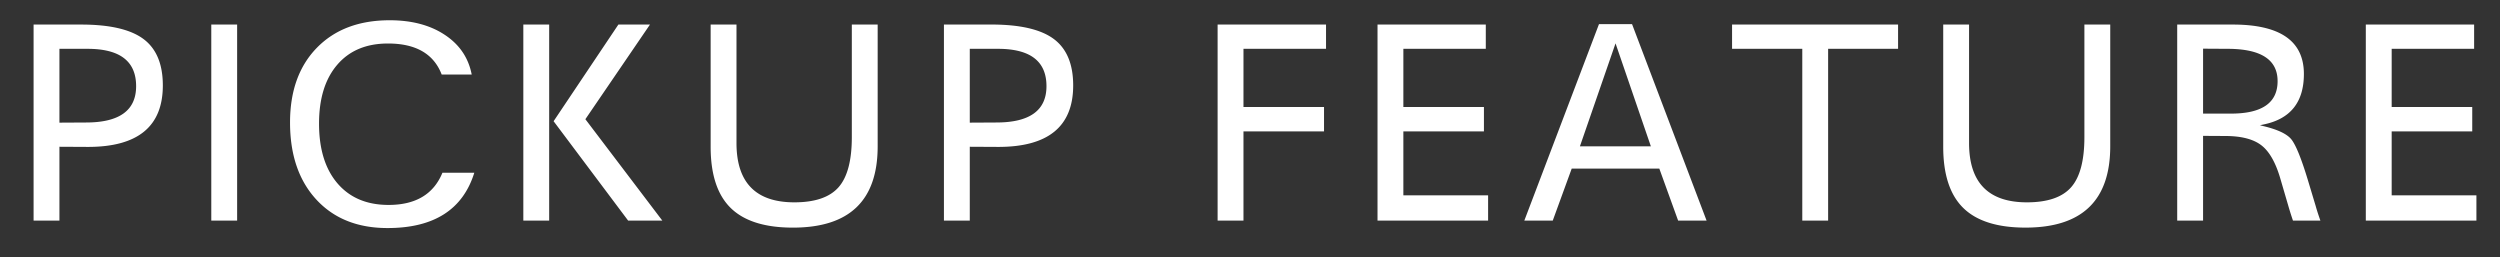 <svg xmlns="http://www.w3.org/2000/svg" width="136" height="14"><rect width="100%" height="100%" fill="#333333" stroke="none"/><path fill="#FFF" fill-rule="evenodd" d="M1.827 1.336h2.586c1.557 0 2.688.262 3.39.785.704.524 1.055 1.366 1.055 2.527 0 2.23-1.356 3.344-4.07 3.344l-1.555-.008V12H1.827V1.336zm1.406 1.32v4.016l1.446-.008c1.817 0 2.726-.659 2.726-1.976 0-1.355-.88-2.032-2.64-2.032H3.233zm9.667-1.32V12h-1.406V1.336H12.9zm12.761 2.719h-1.633c-.432-1.125-1.406-1.688-2.922-1.688-1.177 0-2.096.384-2.757 1.153-.662.768-.993 1.837-.993 3.207 0 1.385.335 2.468 1.004 3.25.67.78 1.595 1.171 2.778 1.171 1.474 0 2.45-.583 2.93-1.75h1.734c-.625 2.006-2.198 3.008-4.719 3.008-1.63 0-2.922-.517-3.875-1.55-.953-1.034-1.43-2.432-1.43-4.192 0-1.713.487-3.069 1.461-4.066.974-.998 2.295-1.496 3.961-1.496 1.198 0 2.197.264 2.996.793.8.528 1.288 1.248 1.465 2.16zm4.214-2.72V12h-1.406V1.336h1.406zm5.484 0l-3.515 5.15L36.03 12h-1.86l-4.054-5.406 3.524-5.258h1.718zm12.386 0v6.626c0 2.948-1.536 4.422-4.61 4.422-1.53 0-2.66-.357-3.386-1.07-.727-.714-1.09-1.823-1.09-3.329V1.336h1.406V7.78c0 2.151 1.05 3.227 3.149 3.227 1.12 0 1.92-.274 2.402-.82.482-.547.723-1.456.723-2.727V1.336h1.406zm3.605 0h2.586c1.557 0 2.687.263 3.39.786.703.524 1.055 1.366 1.055 2.527 0 2.23-1.357 3.344-4.07 3.344l-1.555-.008V12H51.35V1.336zm1.406 1.321v4.016l1.445-.008c1.818 0 2.727-.659 2.727-1.976 0-1.355-.88-2.032-2.64-2.032h-1.532zm19.38-1.32v1.32h-4.491V5.82h4.382v1.328h-4.382V12h-1.407V1.336h5.899zm8.691 0v1.32h-4.484V5.82h4.383v1.328h-4.383v3.477h4.61V12h-6.016V1.336h5.89zm7.956-.024L92.838 12H91.29l-1.023-2.828h-4.766L84.47 12h-1.547l4.062-10.688h1.797zm1.024 6.649l-1.922-5.602-1.938 5.602h3.86zm13.448-6.625v1.32H99.45V12h-1.406V2.656h-3.82v-1.32h9.03zm11.542 0V7.96c0 2.948-1.537 4.422-4.61 4.422-1.53 0-2.66-.357-3.386-1.07-.727-.714-1.09-1.823-1.09-3.329V1.336h1.406V7.78c0 2.151 1.05 3.227 3.149 3.227 1.12 0 1.92-.274 2.402-.82.482-.547.723-1.456.723-2.727V1.336h1.406zm3.643 0h3.024c2.578 0 3.867.896 3.867 2.687 0 1.537-.734 2.454-2.203 2.75l-.188.04.18.046c.77.183 1.277.42 1.52.711.242.292.54 1.019.894 2.18l.438 1.453c.067.24.153.505.257.797h-1.492a17.819 17.819 0 0 1-.21-.656l-.462-1.578c-.255-.896-.601-1.515-1.039-1.856-.437-.341-1.096-.512-1.976-.512l-1.203-.007V12h-1.407V1.336zm1.407 1.312V6.18h1.523c1.688 0 2.531-.589 2.531-1.766 0-1.172-.908-1.758-2.726-1.758l-1.328-.008zm14.745-1.312v1.32h-4.485V5.82h4.383v1.328h-4.383v3.477h4.61V12H128.7V1.336h5.89z"/></svg>